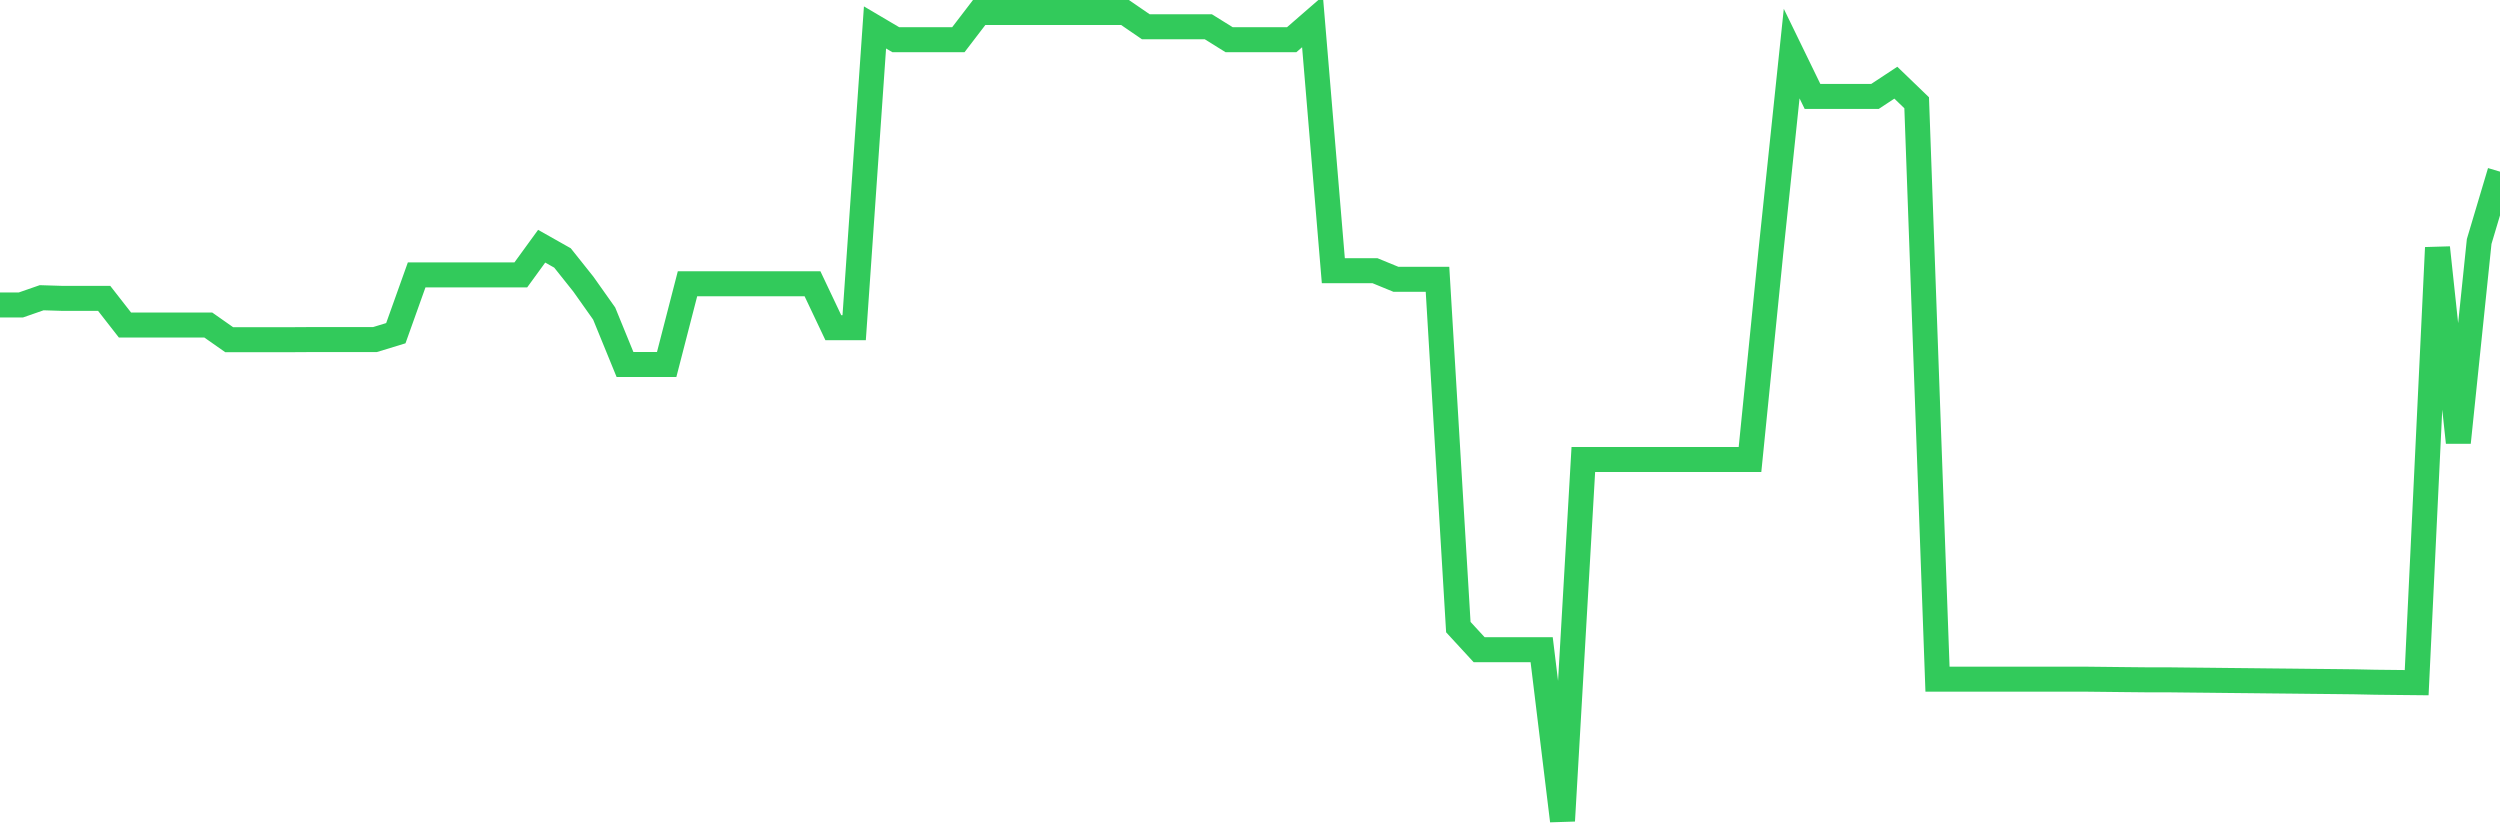 <svg
  xmlns="http://www.w3.org/2000/svg"
  xmlns:xlink="http://www.w3.org/1999/xlink"
  width="120"
  height="40"
  viewBox="0 0 120 40"
  preserveAspectRatio="none"
>
  <polyline
    points="0,14.639 1,14.639 2,14.291 3,14.322 4,14.322 5,14.322 6,15.603 7,15.603 8,15.603 9,15.603 10,15.603 11,16.305 12,16.305 13,16.305 14,16.305 15,16.299 16,16.299 17,16.299 18,16.299 19,15.993 20,13.194 21,13.194 22,13.194 23,13.194 24,13.194 25,13.194 26,11.818 27,12.382 28,13.637 29,15.05 30,17.496 31,17.496 32,17.496 33,13.621 34,13.621 35,13.621 36,13.621 37,13.621 38,13.621 39,13.621 40,15.73 41,15.73 42,1.317 43,1.907 44,1.907 45,1.907 46,1.907 47,0.6 48,0.6 49,0.6 50,0.6 51,0.6 52,0.6 53,0.6 54,0.6 55,1.285 56,1.285 57,1.285 58,1.285 59,1.907 60,1.907 61,1.907 62,1.907 63,1.038 64,12.994 65,12.994 66,12.994 67,13.405 68,13.405 69,13.405 70,30.101 71,31.187 72,31.187 73,31.187 74,31.187 75,39.4 76,22.056 77,22.056 78,22.056 79,22.056 80,22.056 81,22.056 82,22.056 83,22.056 84,22.056 85,12.103 86,2.572 87,4.628 88,4.628 89,4.628 90,4.628 91,3.969 92,4.933 93,32.599 94,32.599 95,32.599 96,32.599 97,32.599 98,32.599 99,32.599 100,32.599 101,32.61 102,32.621 103,32.631 104,32.631 105,32.642 106,32.652 107,32.663 108,32.673 109,32.684 110,32.694 111,32.705 112,32.715 113,32.726 114,32.747 115,32.758 116,32.768 117,11.887 118,21.239 119,11.592 120,8.239"
    fill="none"
    stroke="#32ca5b"
    stroke-width="1.2"
  >
  </polyline>
</svg>